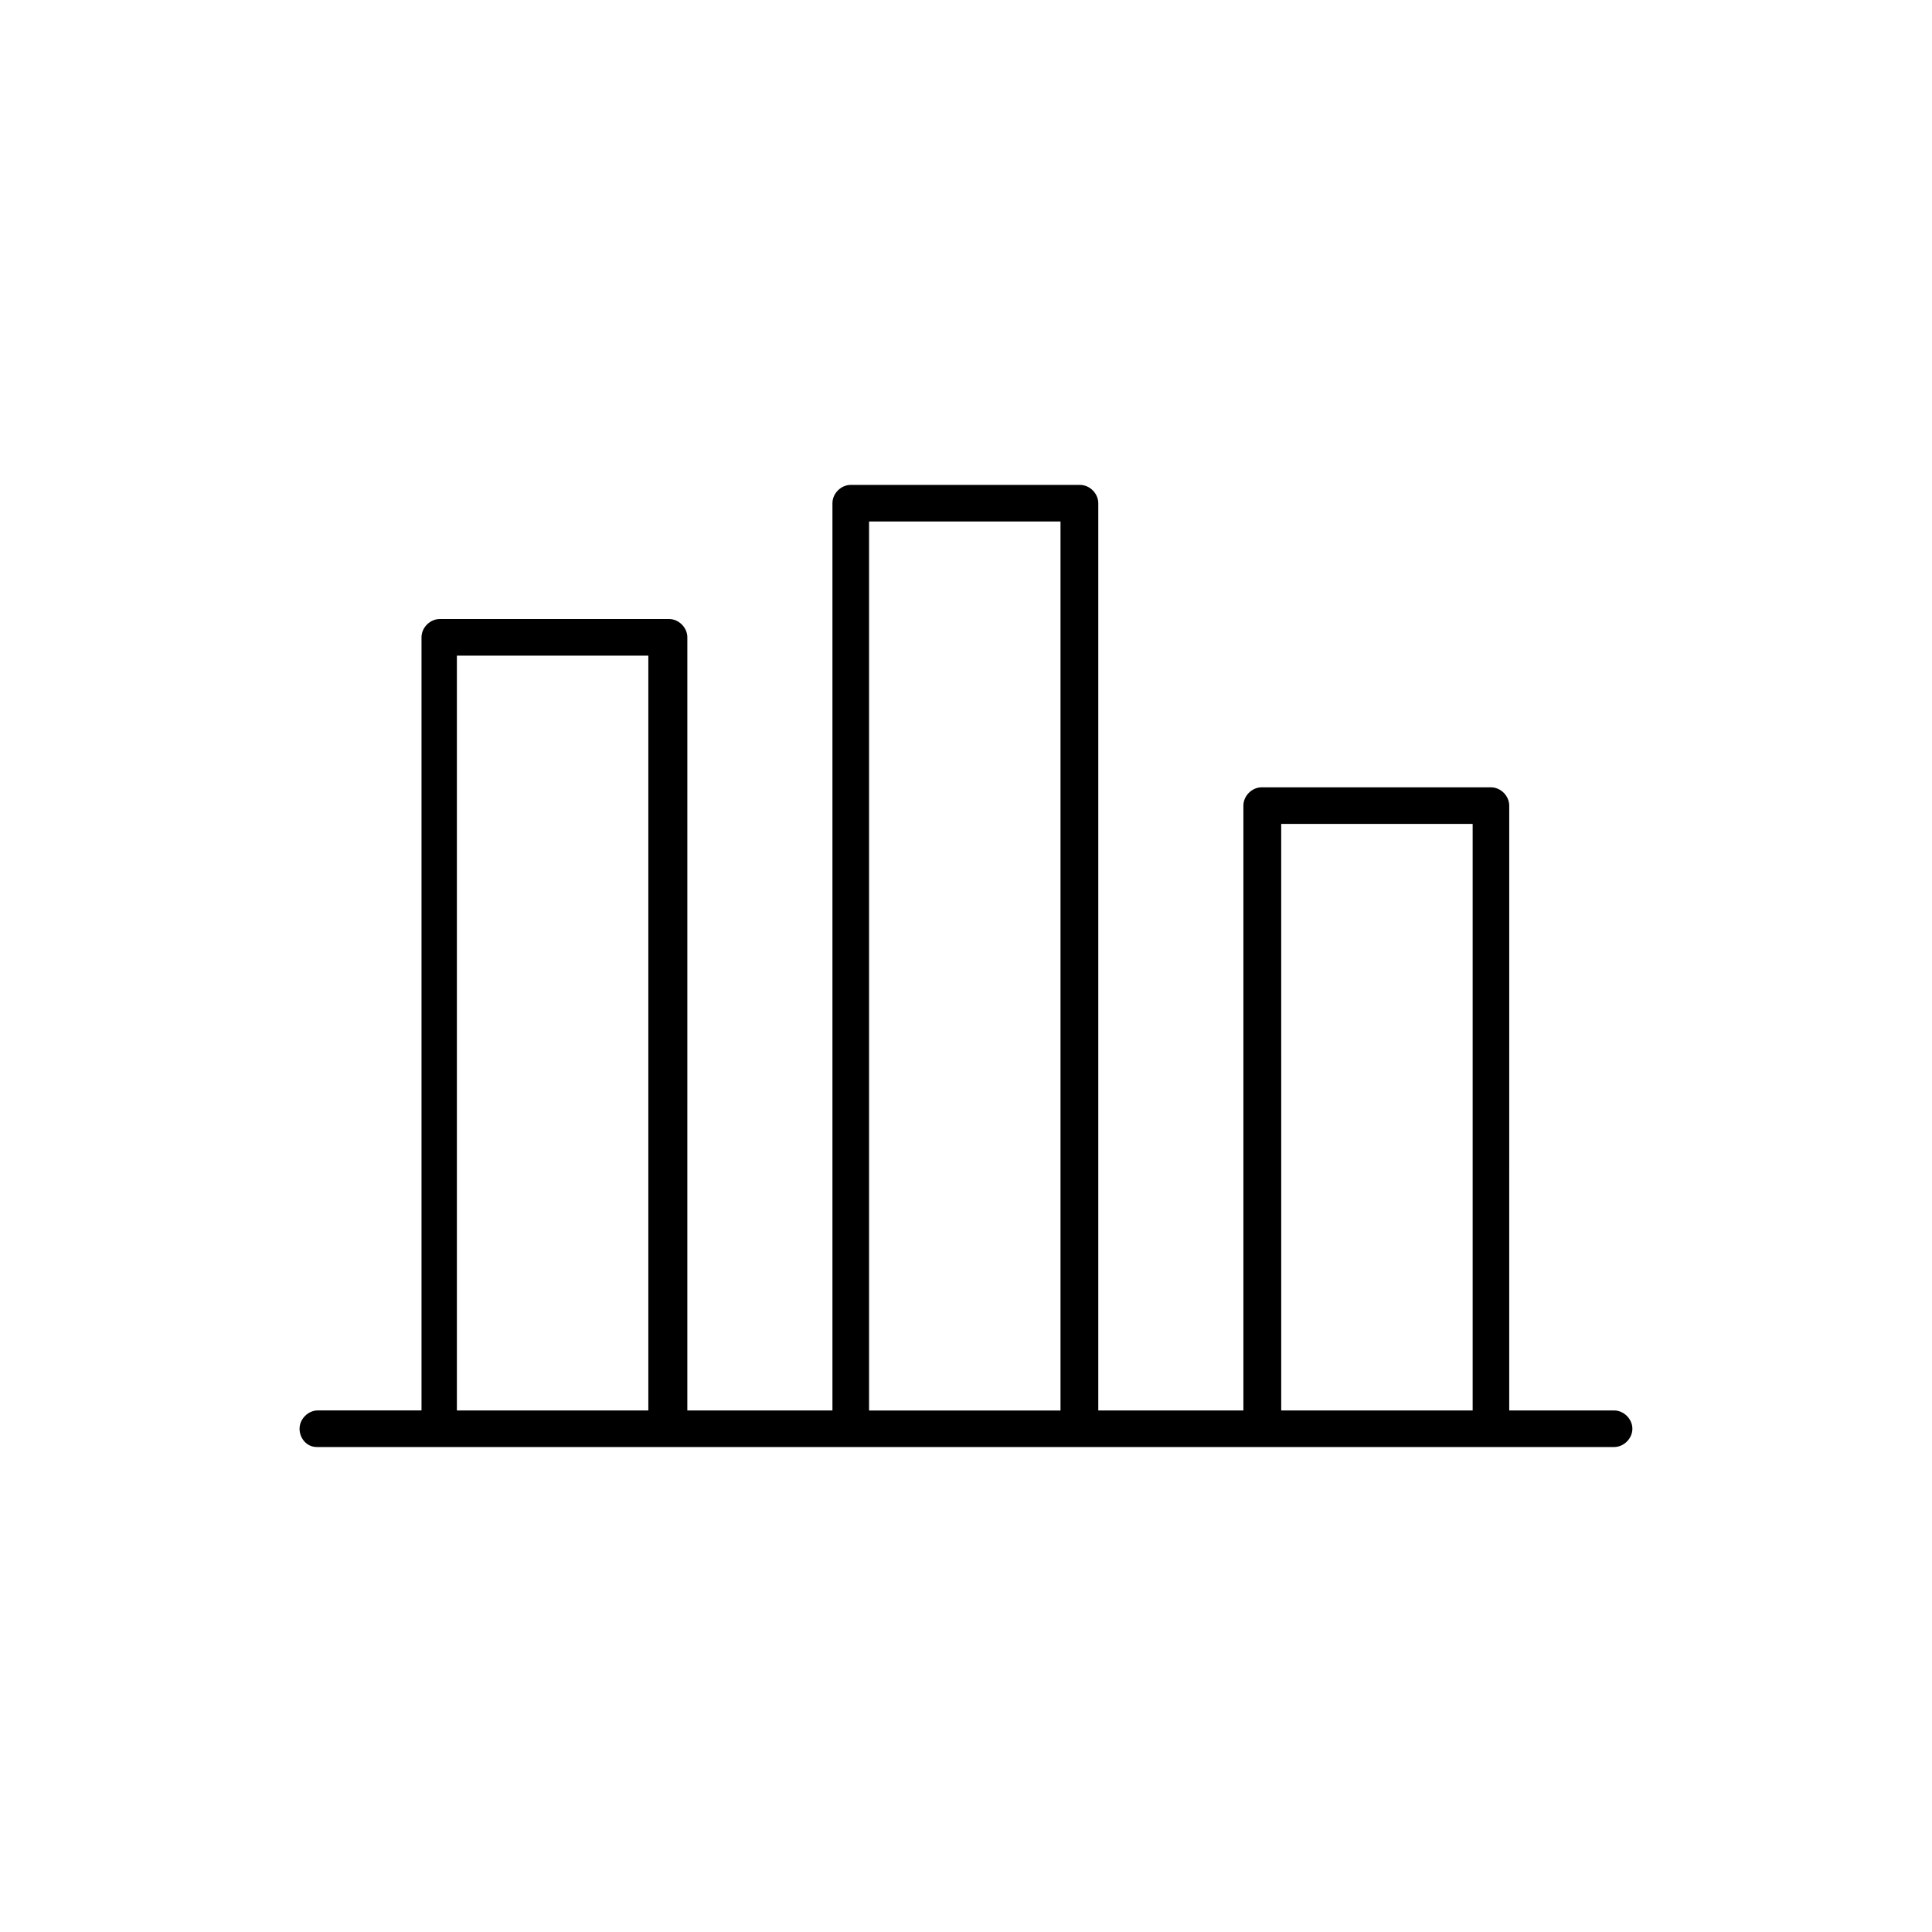 <?xml version="1.0" encoding="UTF-8"?>
<!-- The Best Svg Icon site in the world: iconSvg.co, Visit us! https://iconsvg.co -->
<svg fill="#000000" width="800px" height="800px" version="1.1" viewBox="144 144 512 512" xmlns="http://www.w3.org/2000/svg">
 <path d="m227.91 527.48h343.84c2.586 0 4.848-2.262 4.848-4.848 0-2.586-2.262-4.848-4.848-4.848h-27.793l0.004-160.29c0-2.586-2.262-4.848-4.848-4.848h-60.754c-2.586 0-4.848 2.262-4.848 4.848v160.29h-38.457v-240.43c0-2.586-2.262-4.848-4.848-4.848h-60.754c-2.586 0-4.848 2.262-4.848 4.848v240.43h-38.457l0.004-204.89c0-2.586-2.262-4.848-4.848-4.848h-60.754c-2.586 0-4.848 2.262-4.848 4.848v204.88h-27.469c-2.586 0-4.848 2.262-4.848 4.848 0 2.586 1.941 4.848 4.523 4.848zm306.36-165.13v155.44h-50.734l-0.004-155.44zm-159.96-80.145h50.734v235.59h-50.734zm-109.23 35.547h50.734v200.04h-50.734z"/>
</svg>
